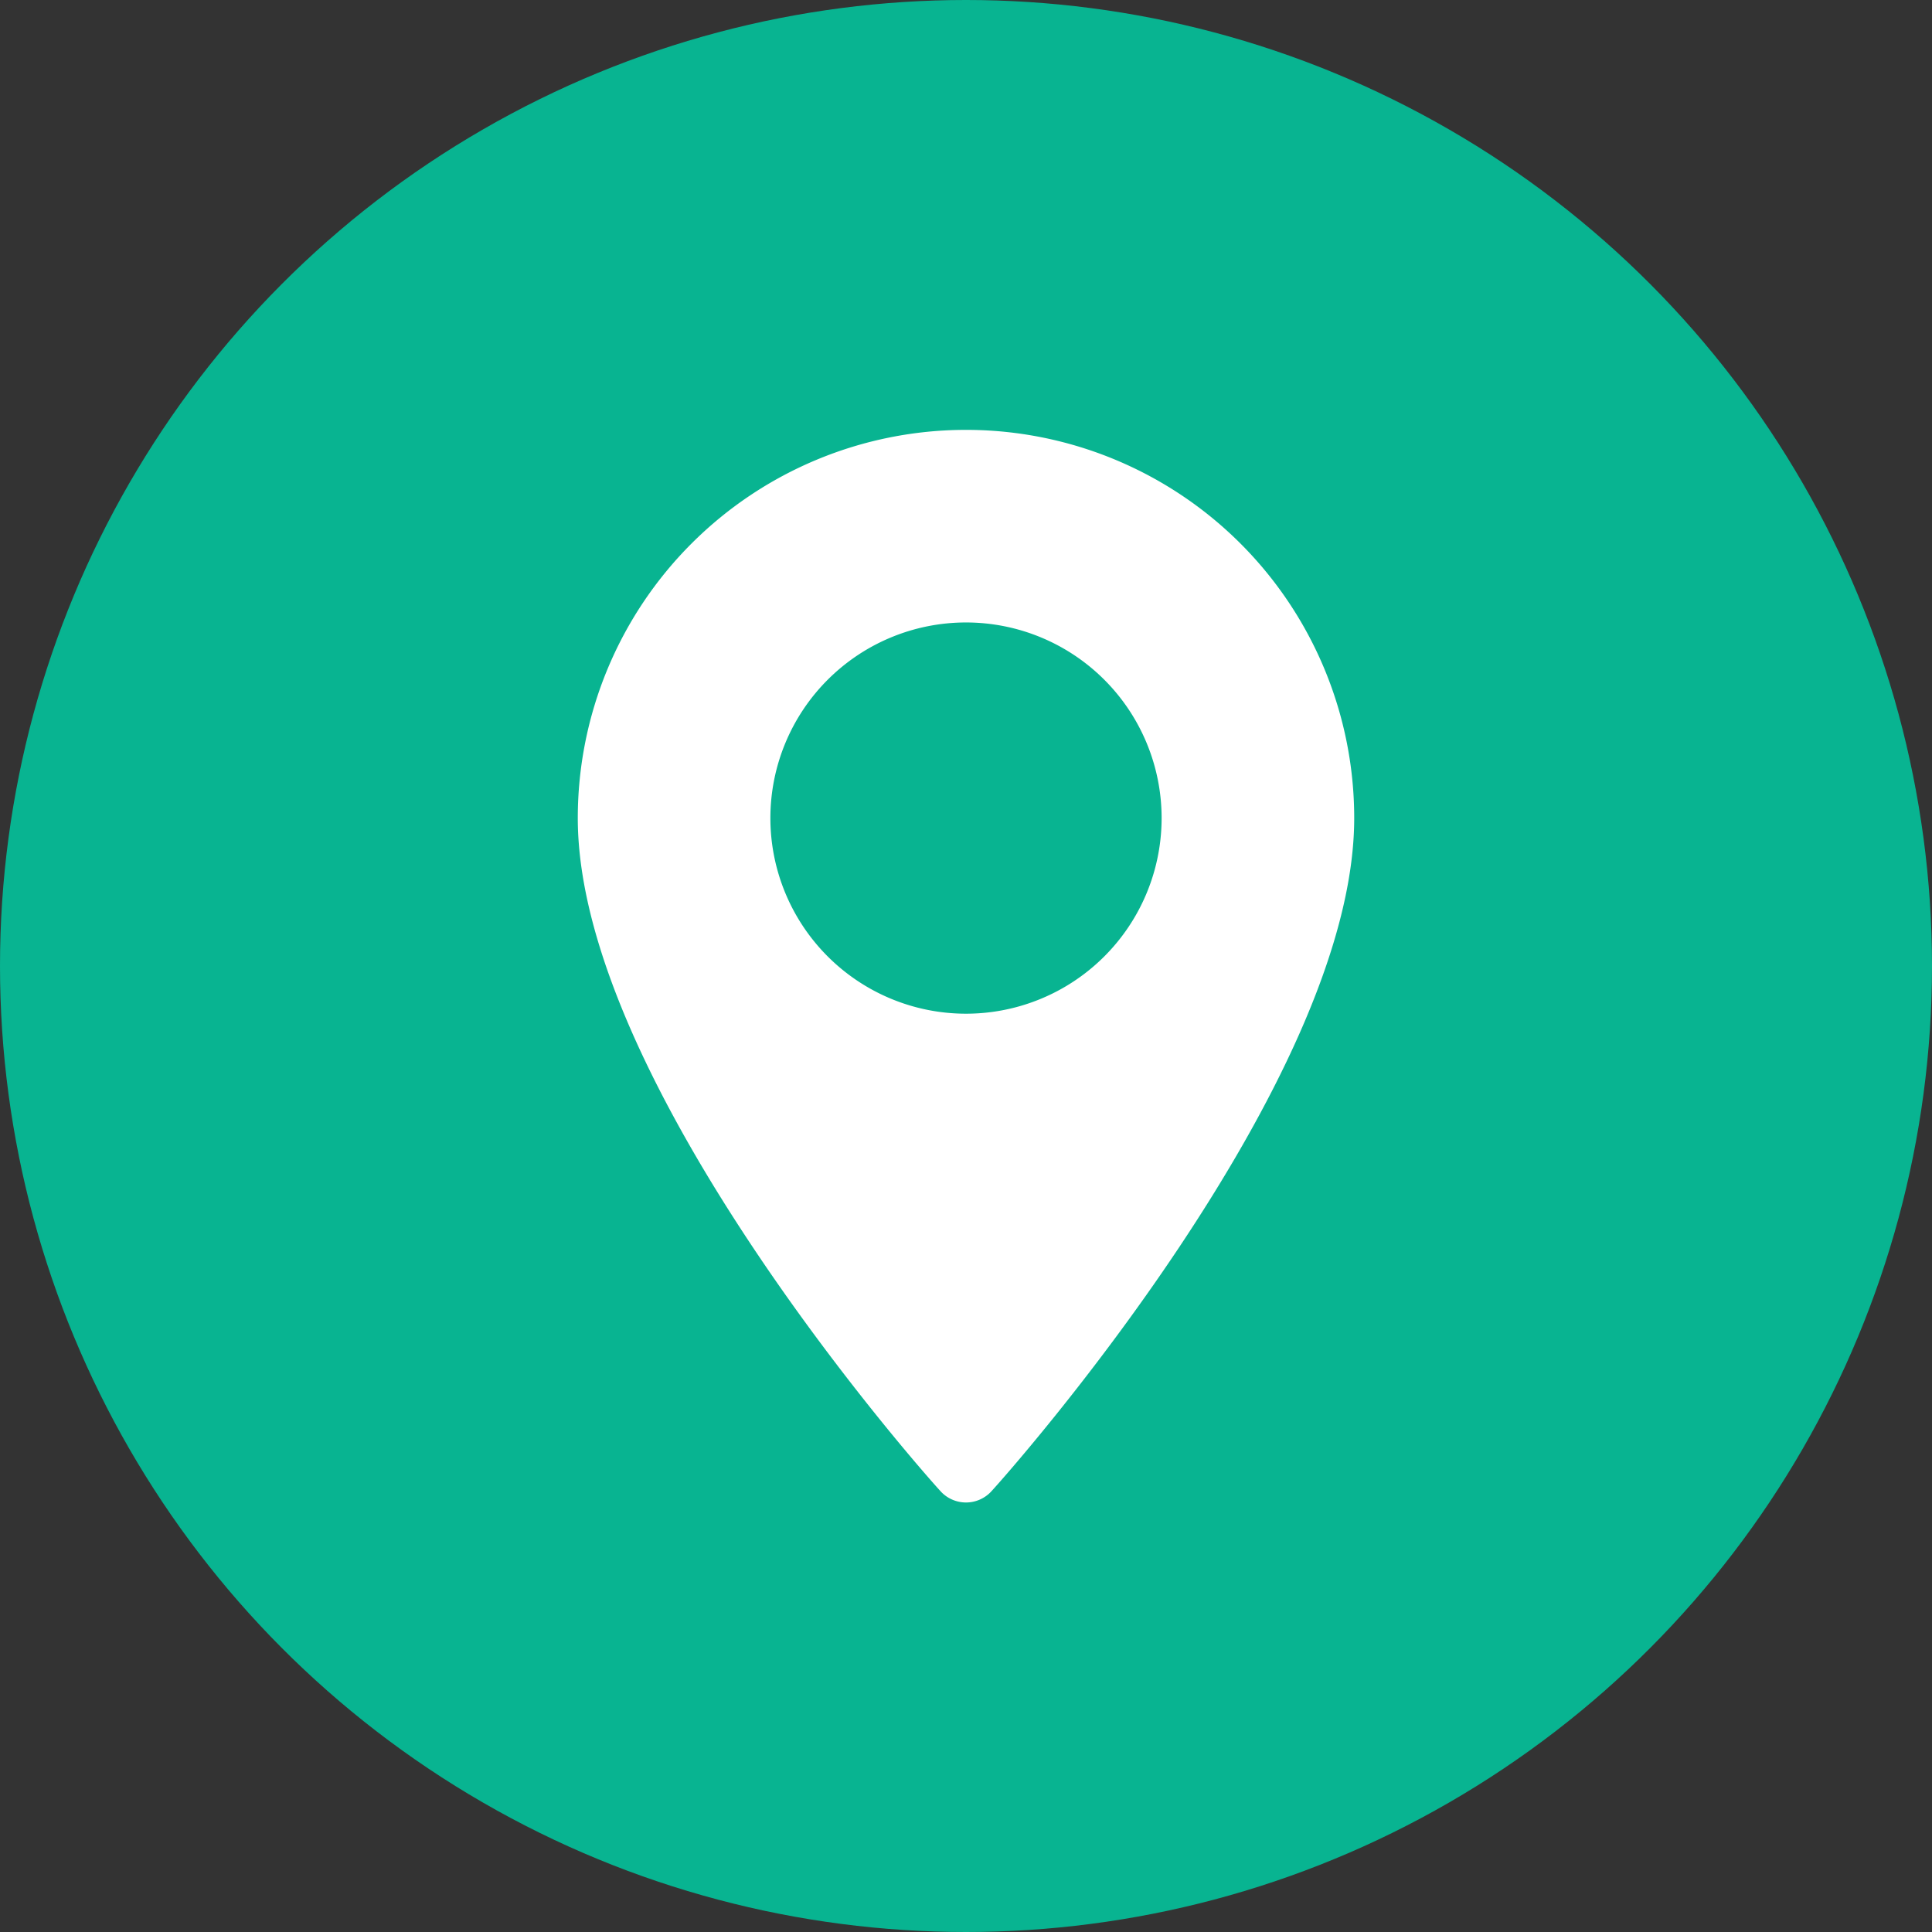 <svg id="레이어_1" data-name="레이어 1" xmlns="http://www.w3.org/2000/svg" viewBox="0 0 32 32"><rect x="0" y="0" width="32" height="32" fill="#333333" stroke="none"/><defs><style>.cls-1{fill:#08b491;}.cls-2{fill:#fff;}</style></defs><circle class="cls-1" cx="16" cy="16" r="16"/><path class="cls-2" d="M16,7.12a6.43,6.43,0,0,0-6.43,6.43c0,4.4,5.75,10.87,6,11.14a.57.57,0,0,0,.86,0c.25-.27,6-6.74,6-11.14A6.43,6.43,0,0,0,16,7.12Zm0,9.67a3.24,3.24,0,1,1,3.24-3.24A3.24,3.24,0,0,1,16,16.79Z"/></svg>
